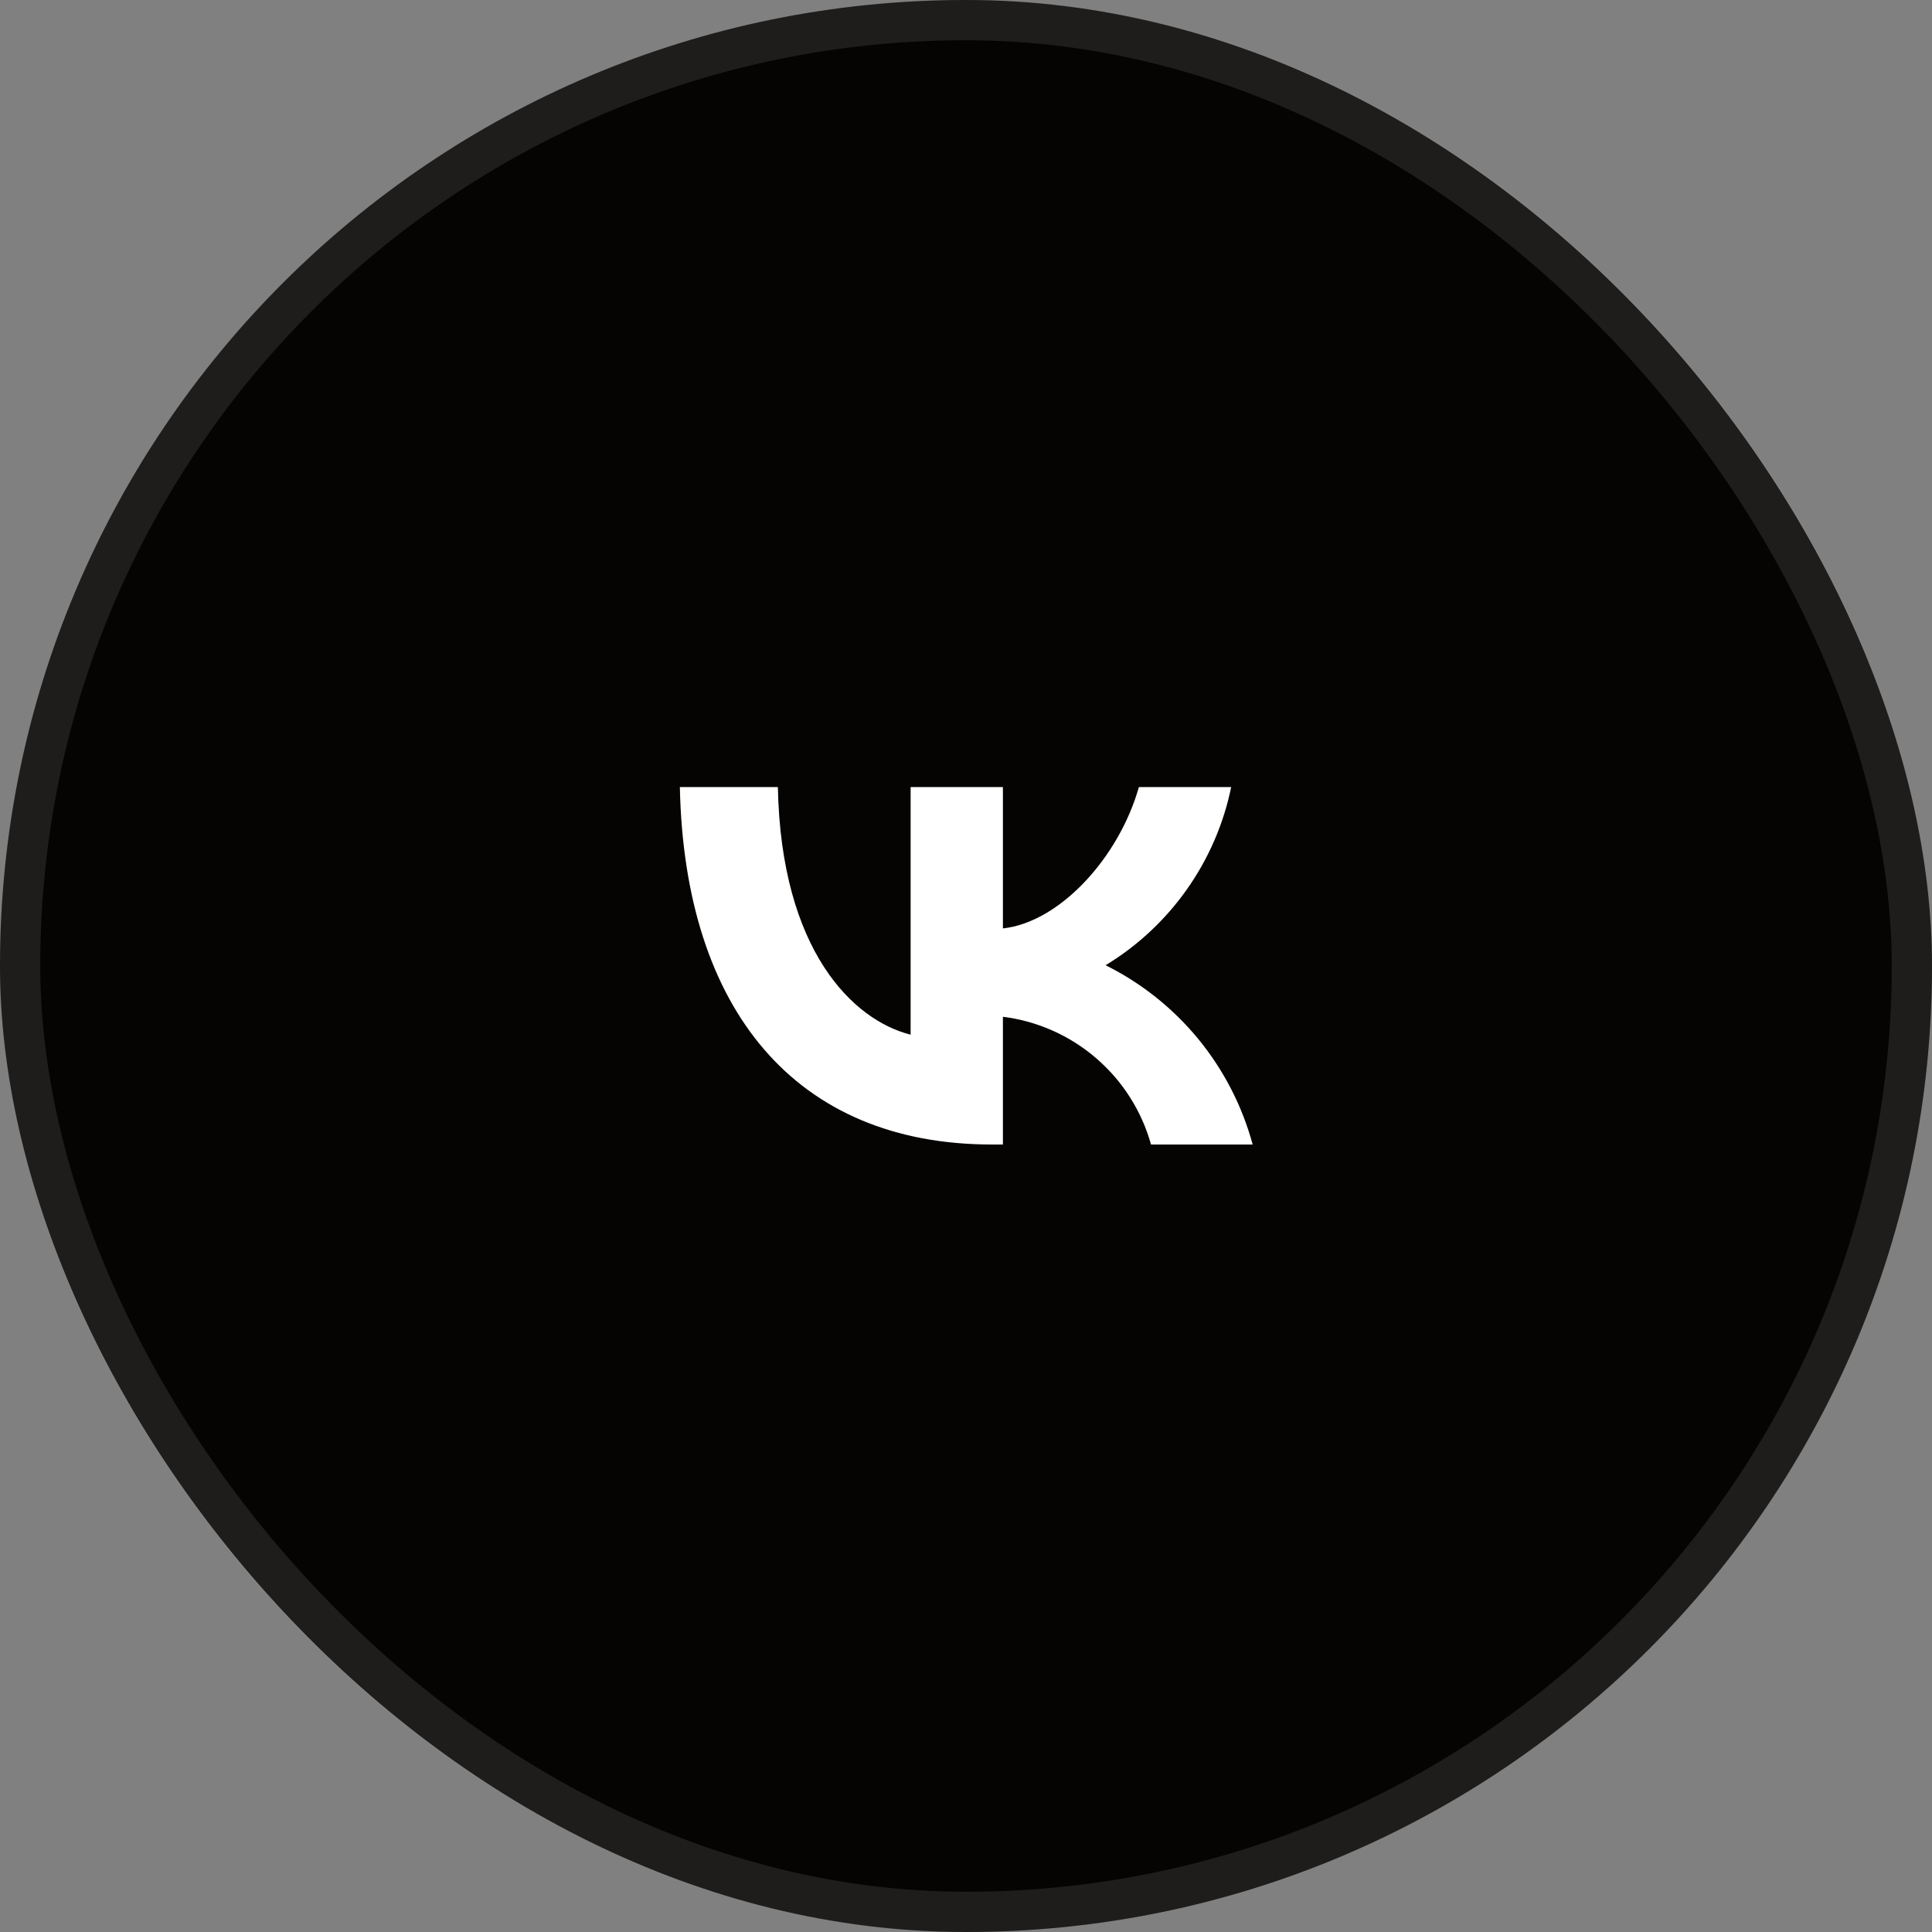 <?xml version="1.0" encoding="UTF-8"?> <svg xmlns="http://www.w3.org/2000/svg" width="48" height="48" viewBox="0 0 48 48" fill="none"><rect x="0" y="0" width="48" height="48" fill="#808080" stroke="none"/><rect width="48" height="48" rx="24" fill="#050403"></rect><rect x="0.5" y="0.5" width="47" height="47" rx="23.5" stroke="white" stroke-opacity="0.1"></rect><path d="M24.642 28.435C19.779 28.435 17.006 25.101 16.891 19.555H19.326C19.406 23.626 21.202 25.35 22.624 25.706V19.555H24.917V23.066C26.322 22.915 27.797 21.315 28.295 19.555H30.588C30.401 20.468 30.027 21.332 29.49 22.093C28.953 22.855 28.265 23.498 27.468 23.981C28.358 24.423 29.143 25.049 29.773 25.816C30.402 26.584 30.862 27.476 31.122 28.435H28.597C28.364 27.602 27.891 26.857 27.236 26.293C26.582 25.728 25.775 25.369 24.917 25.261V28.435H24.642V28.435Z" fill="white"></path></svg> 
